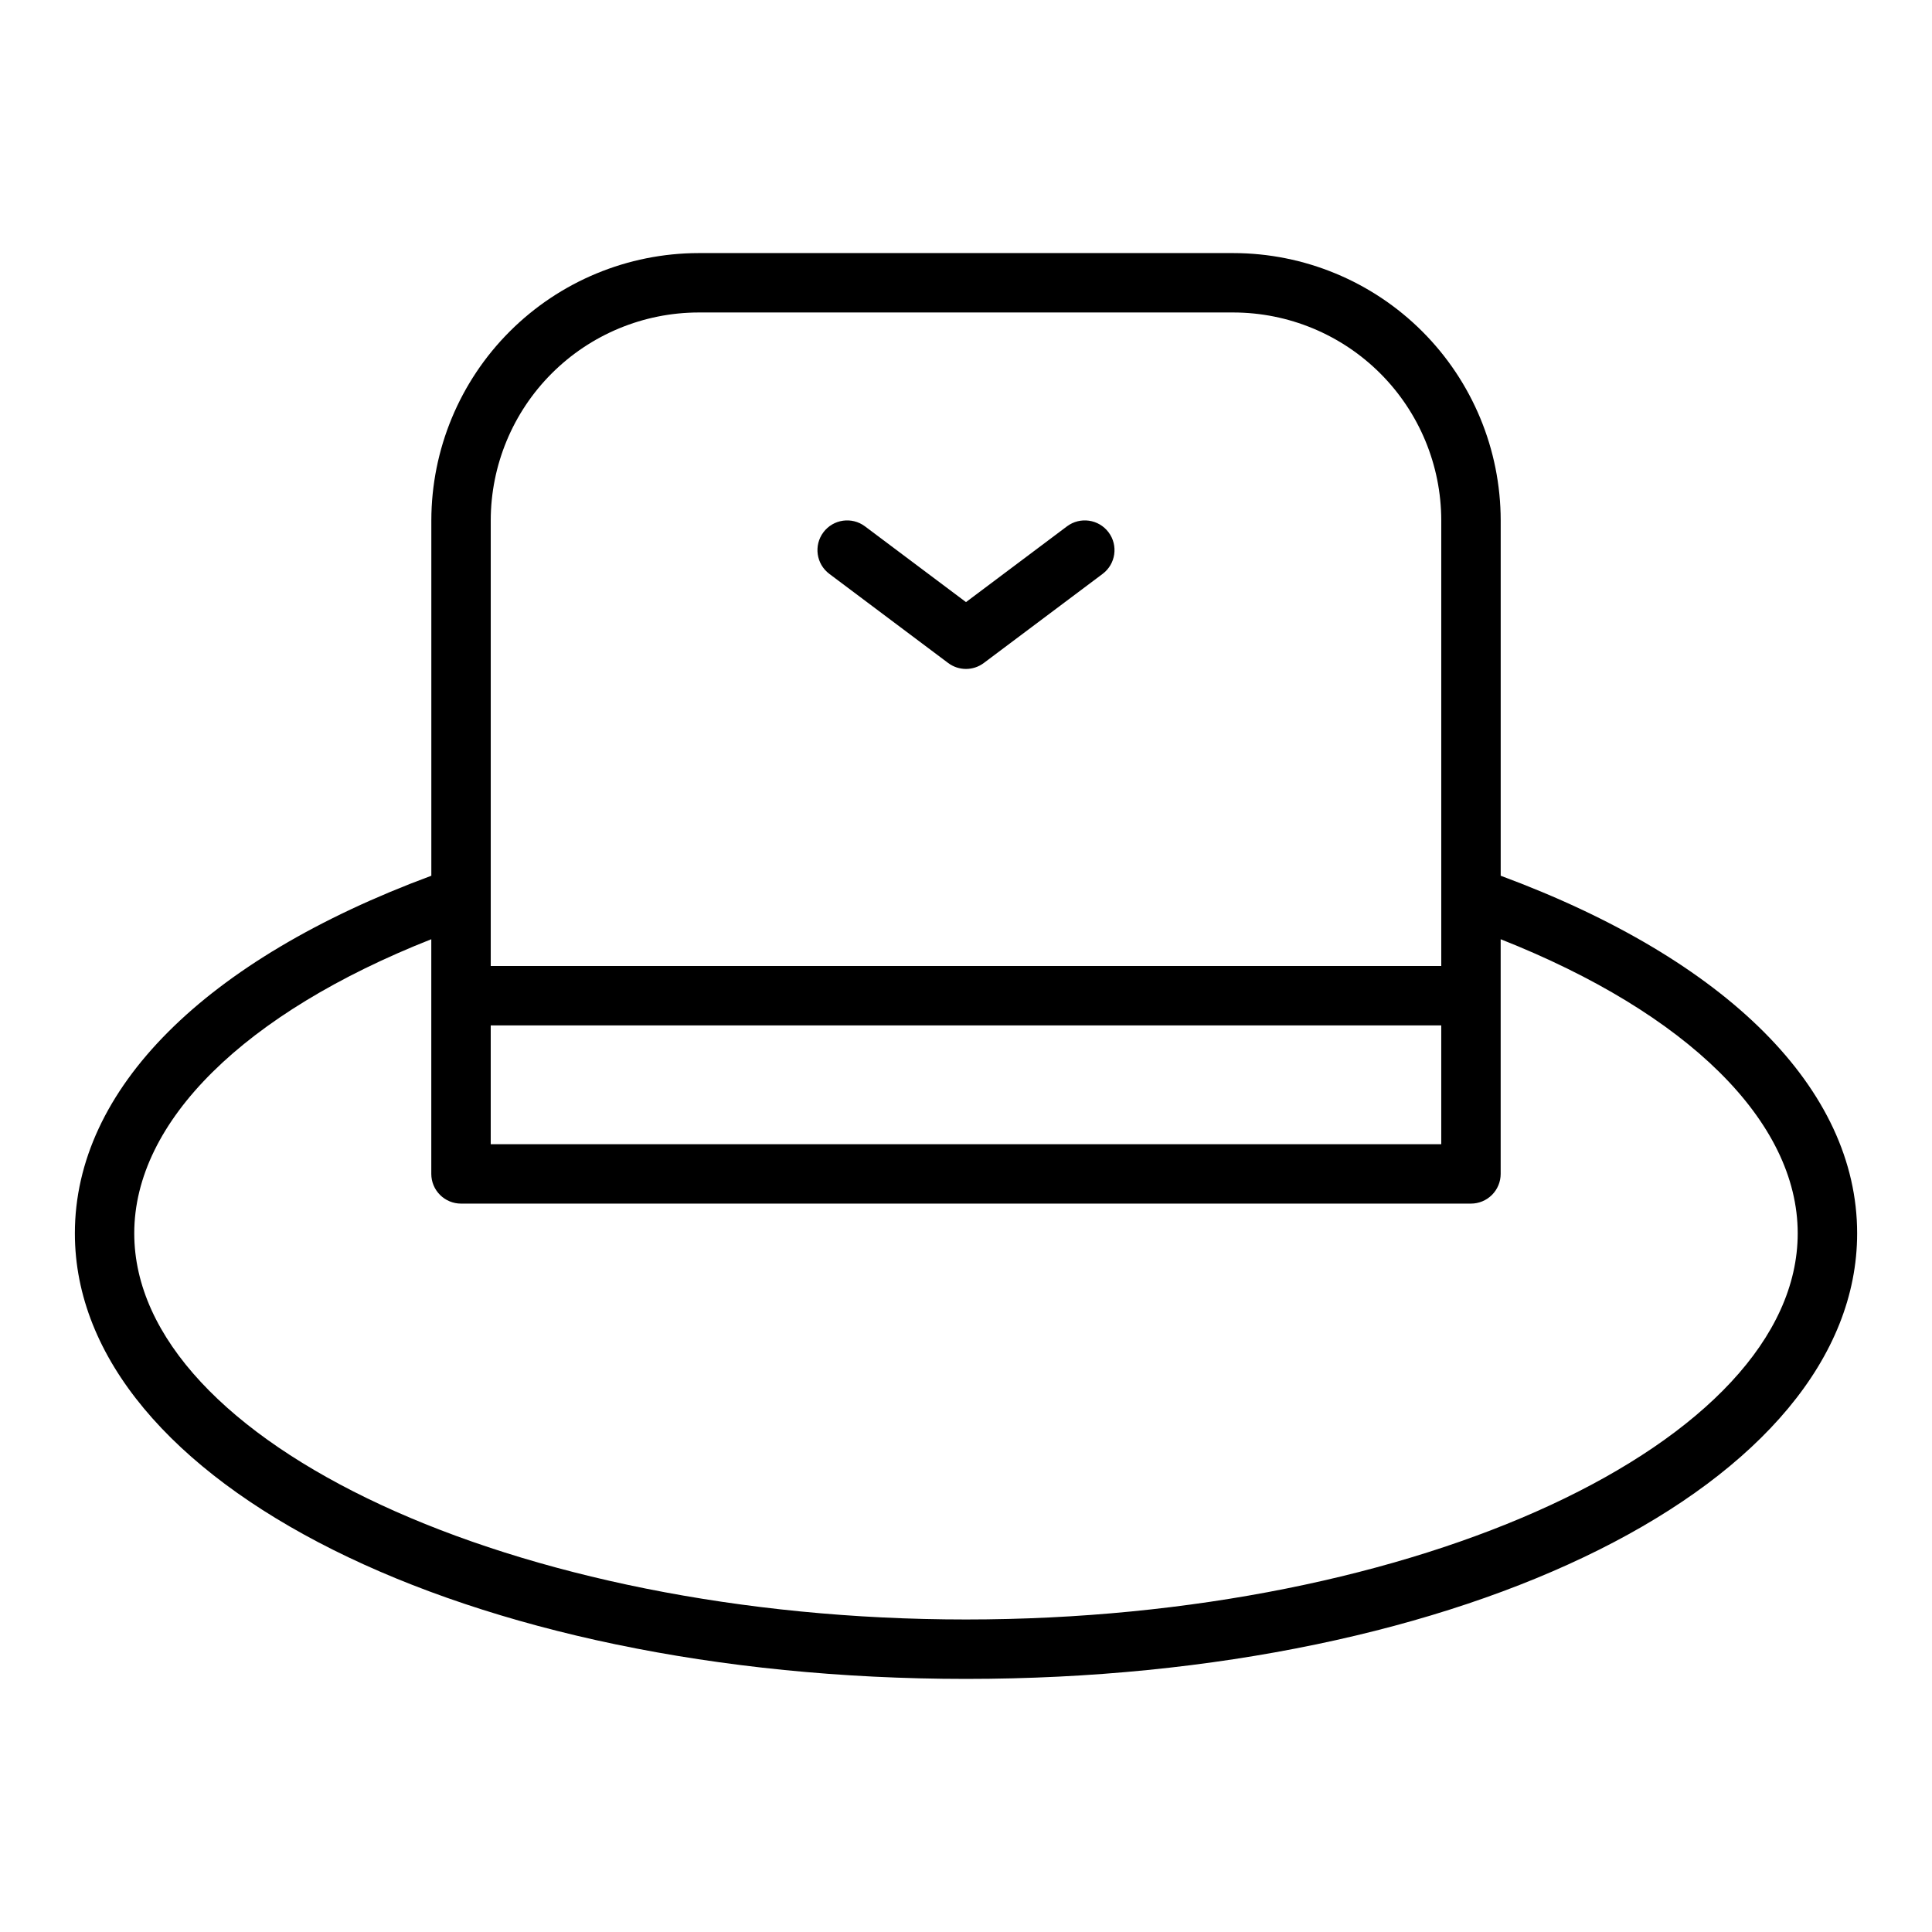 <?xml version="1.0" encoding="UTF-8"?>
<!-- The Best Svg Icon site in the world: iconSvg.co, Visit us! https://iconsvg.co -->
<svg fill="#000000" width="800px" height="800px" version="1.1" viewBox="144 144 512 512" xmlns="http://www.w3.org/2000/svg">
 <g>
  <path d="m395.27 319.7c2.801 2.102 6.648 2.102 9.449 0l31.488-23.617c3.477-2.606 4.184-7.539 1.574-11.02-2.609-3.477-7.543-4.184-11.023-1.574l-26.762 20.074-26.766-20.074c-3.481-2.609-8.414-1.902-11.023 1.574-2.606 3.481-1.902 8.414 1.578 11.02z"/>
  <path d="m541.7 376.08v-94.164c-0.02-18.785-7.492-36.793-20.773-50.074s-31.293-20.754-50.074-20.773h-141.7c-18.781 0.02-36.789 7.492-50.074 20.773-13.281 13.281-20.75 31.289-20.773 50.074v94.164c-60.078 22.262-94.465 56.586-94.465 94.766 0 66.211 103.74 118.08 236.16 118.08s236.16-51.867 236.16-118.08c0.004-38.18-34.383-72.504-94.461-94.766zm-212.55-149.27h141.7c14.609 0.02 28.613 5.828 38.945 16.16 10.332 10.328 16.141 24.336 16.156 38.945v118.08h-251.9v-118.08c0.016-14.609 5.828-28.617 16.156-38.945 10.332-10.332 24.336-16.141 38.945-16.16zm-55.102 188.93h251.9v31.488h-251.9zm125.95 157.44c-119.48 0-220.42-46.863-220.42-102.34 0-29.684 29.207-58.387 78.719-77.934v62.188c0 2.09 0.832 4.09 2.309 5.566 1.477 1.477 3.477 2.309 5.566 2.309h267.65c2.086 0 4.09-0.832 5.566-2.309 1.477-1.477 2.305-3.477 2.305-5.566v-62.188c49.516 19.578 78.719 48.277 78.719 77.934 0 55.473-100.93 102.34-220.41 102.34z"/>
 </g>
</svg>